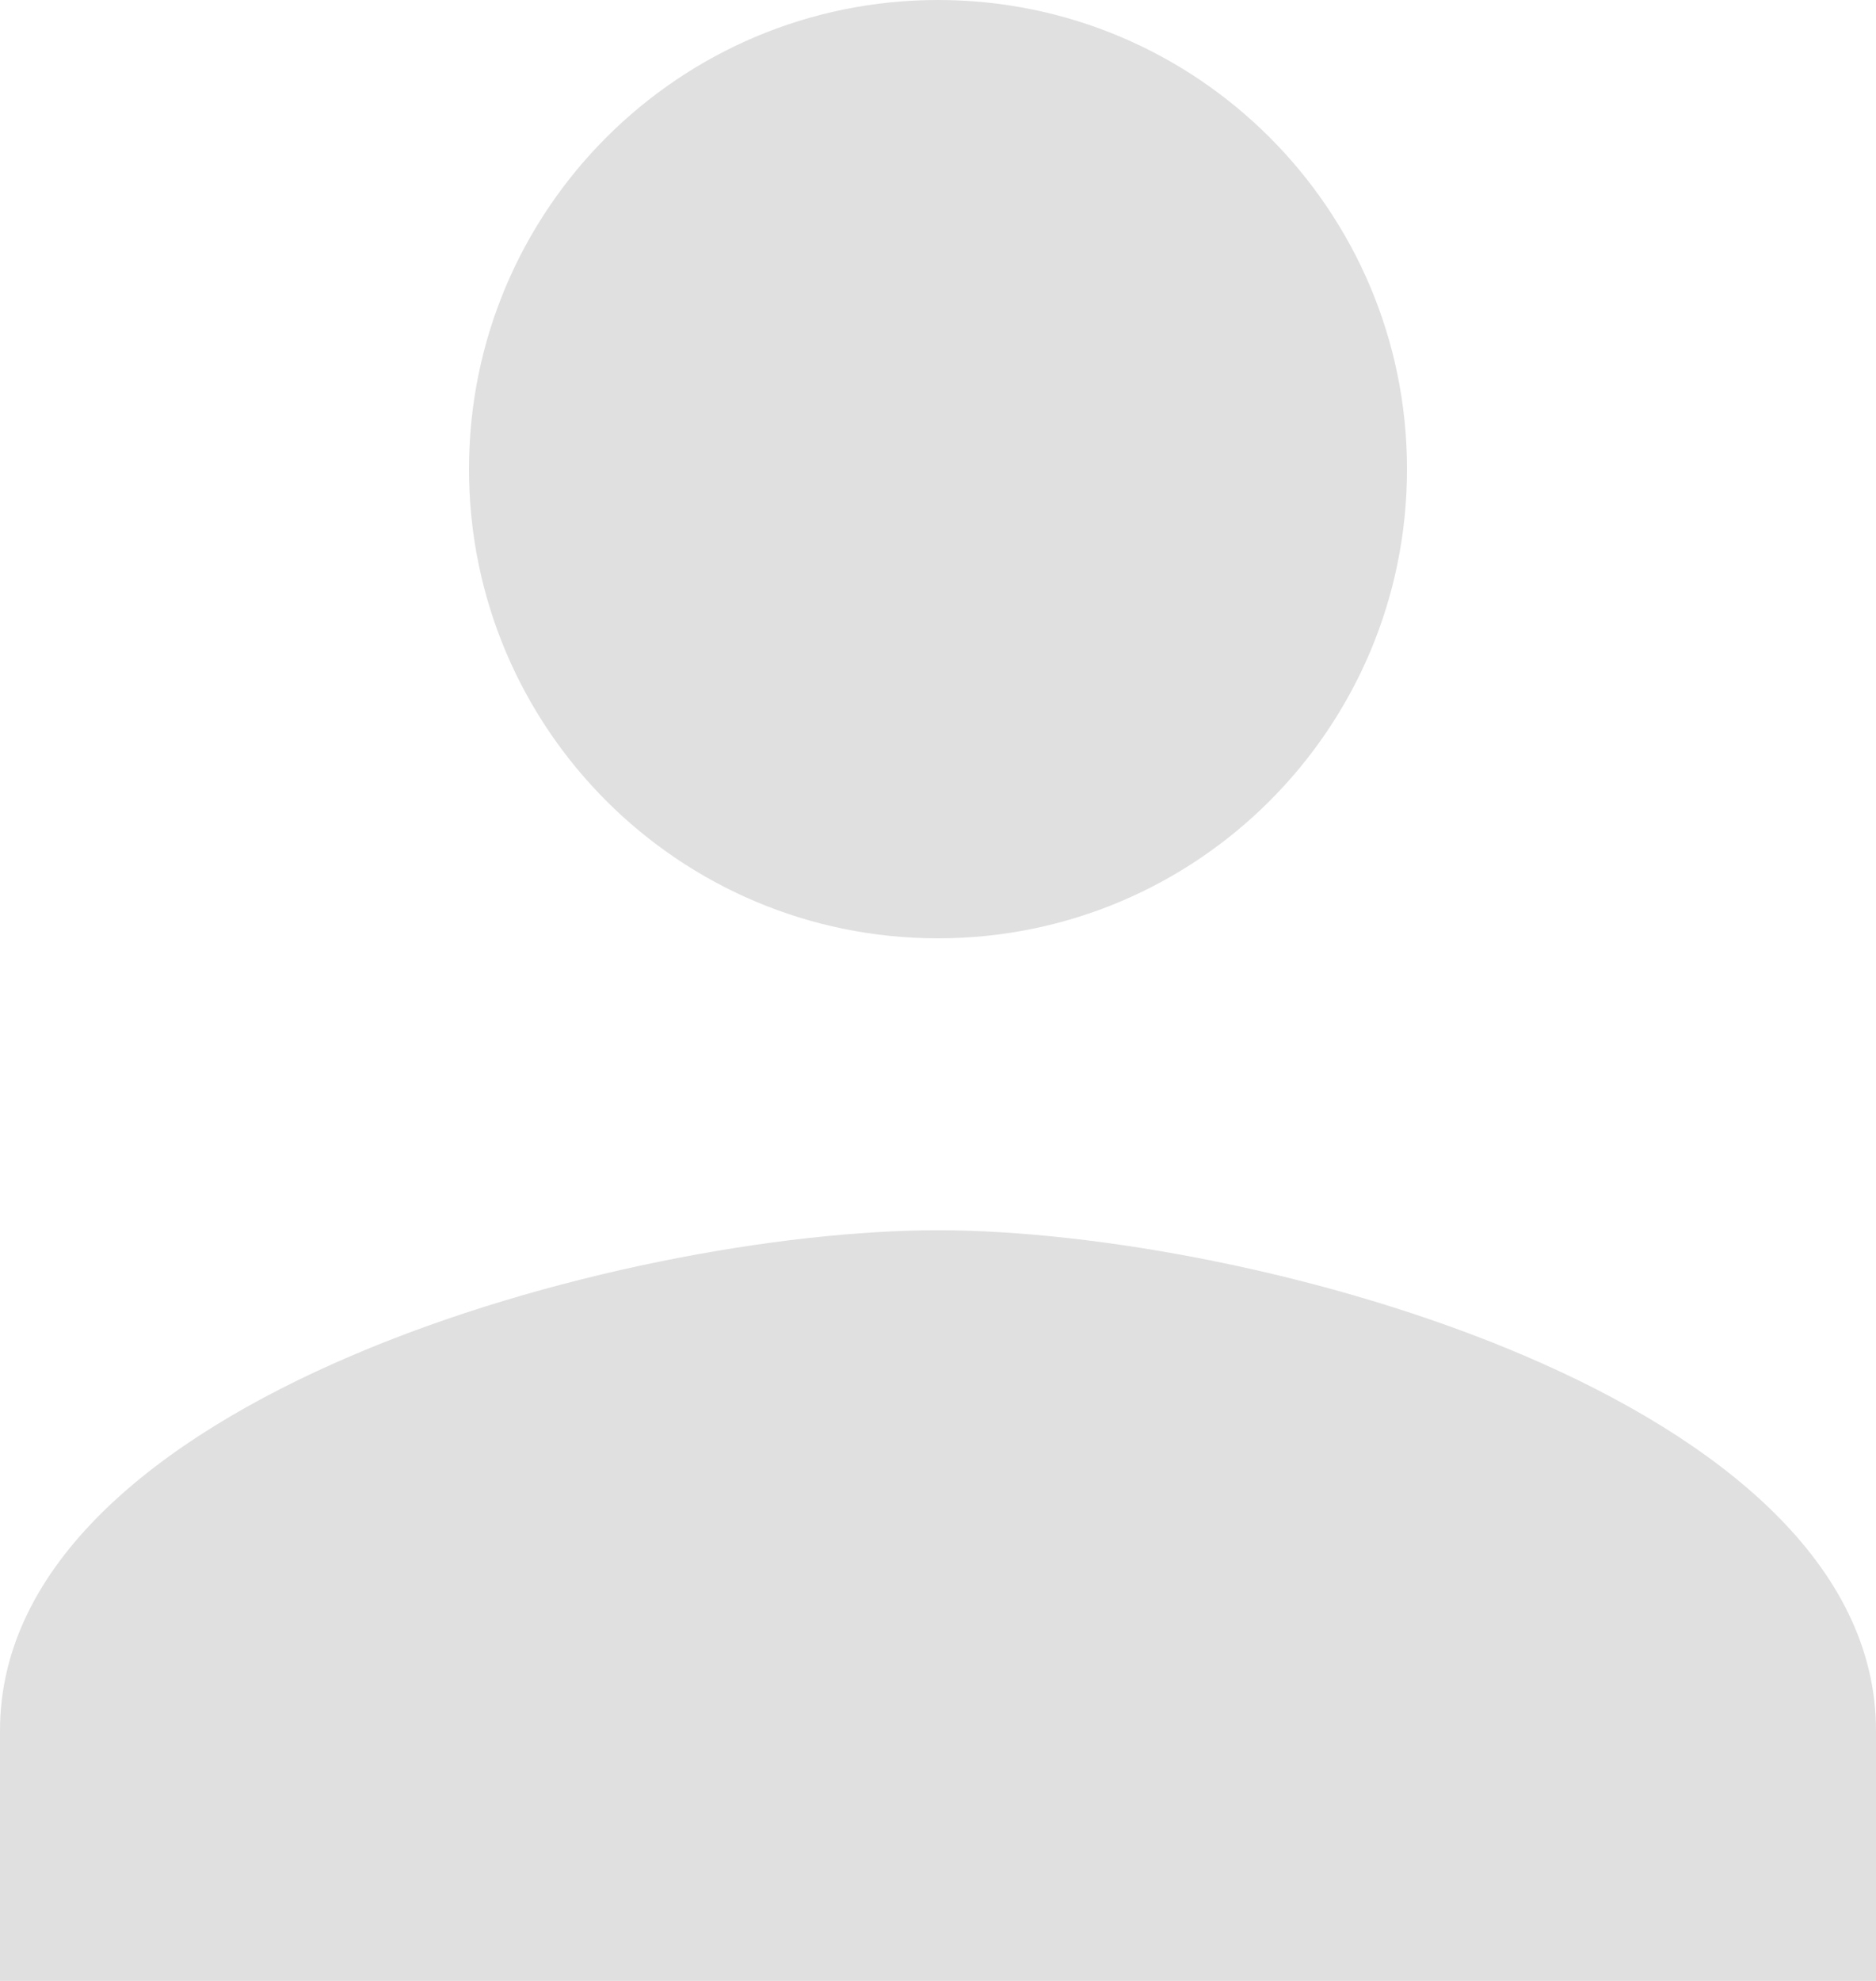 <svg width="18" height="19" viewBox="0 0 18 19" fill="none" xmlns="http://www.w3.org/2000/svg">
<path d="M9 9C11.486 9 13.5 6.986 13.5 4.5C13.5 2.014 11.486 0 9 0C6.514 0 4.5 2.014 4.5 4.5C4.5 6.986 6.514 9 9 9Z" fill="#E0E0E0"/>
<path d="M9 11.8C5.996 11.8 0 13.408 0 16.6V19H18V16.6C18 13.408 12.004 11.8 9 11.8Z" fill="#E0E0E0"/>
</svg>
